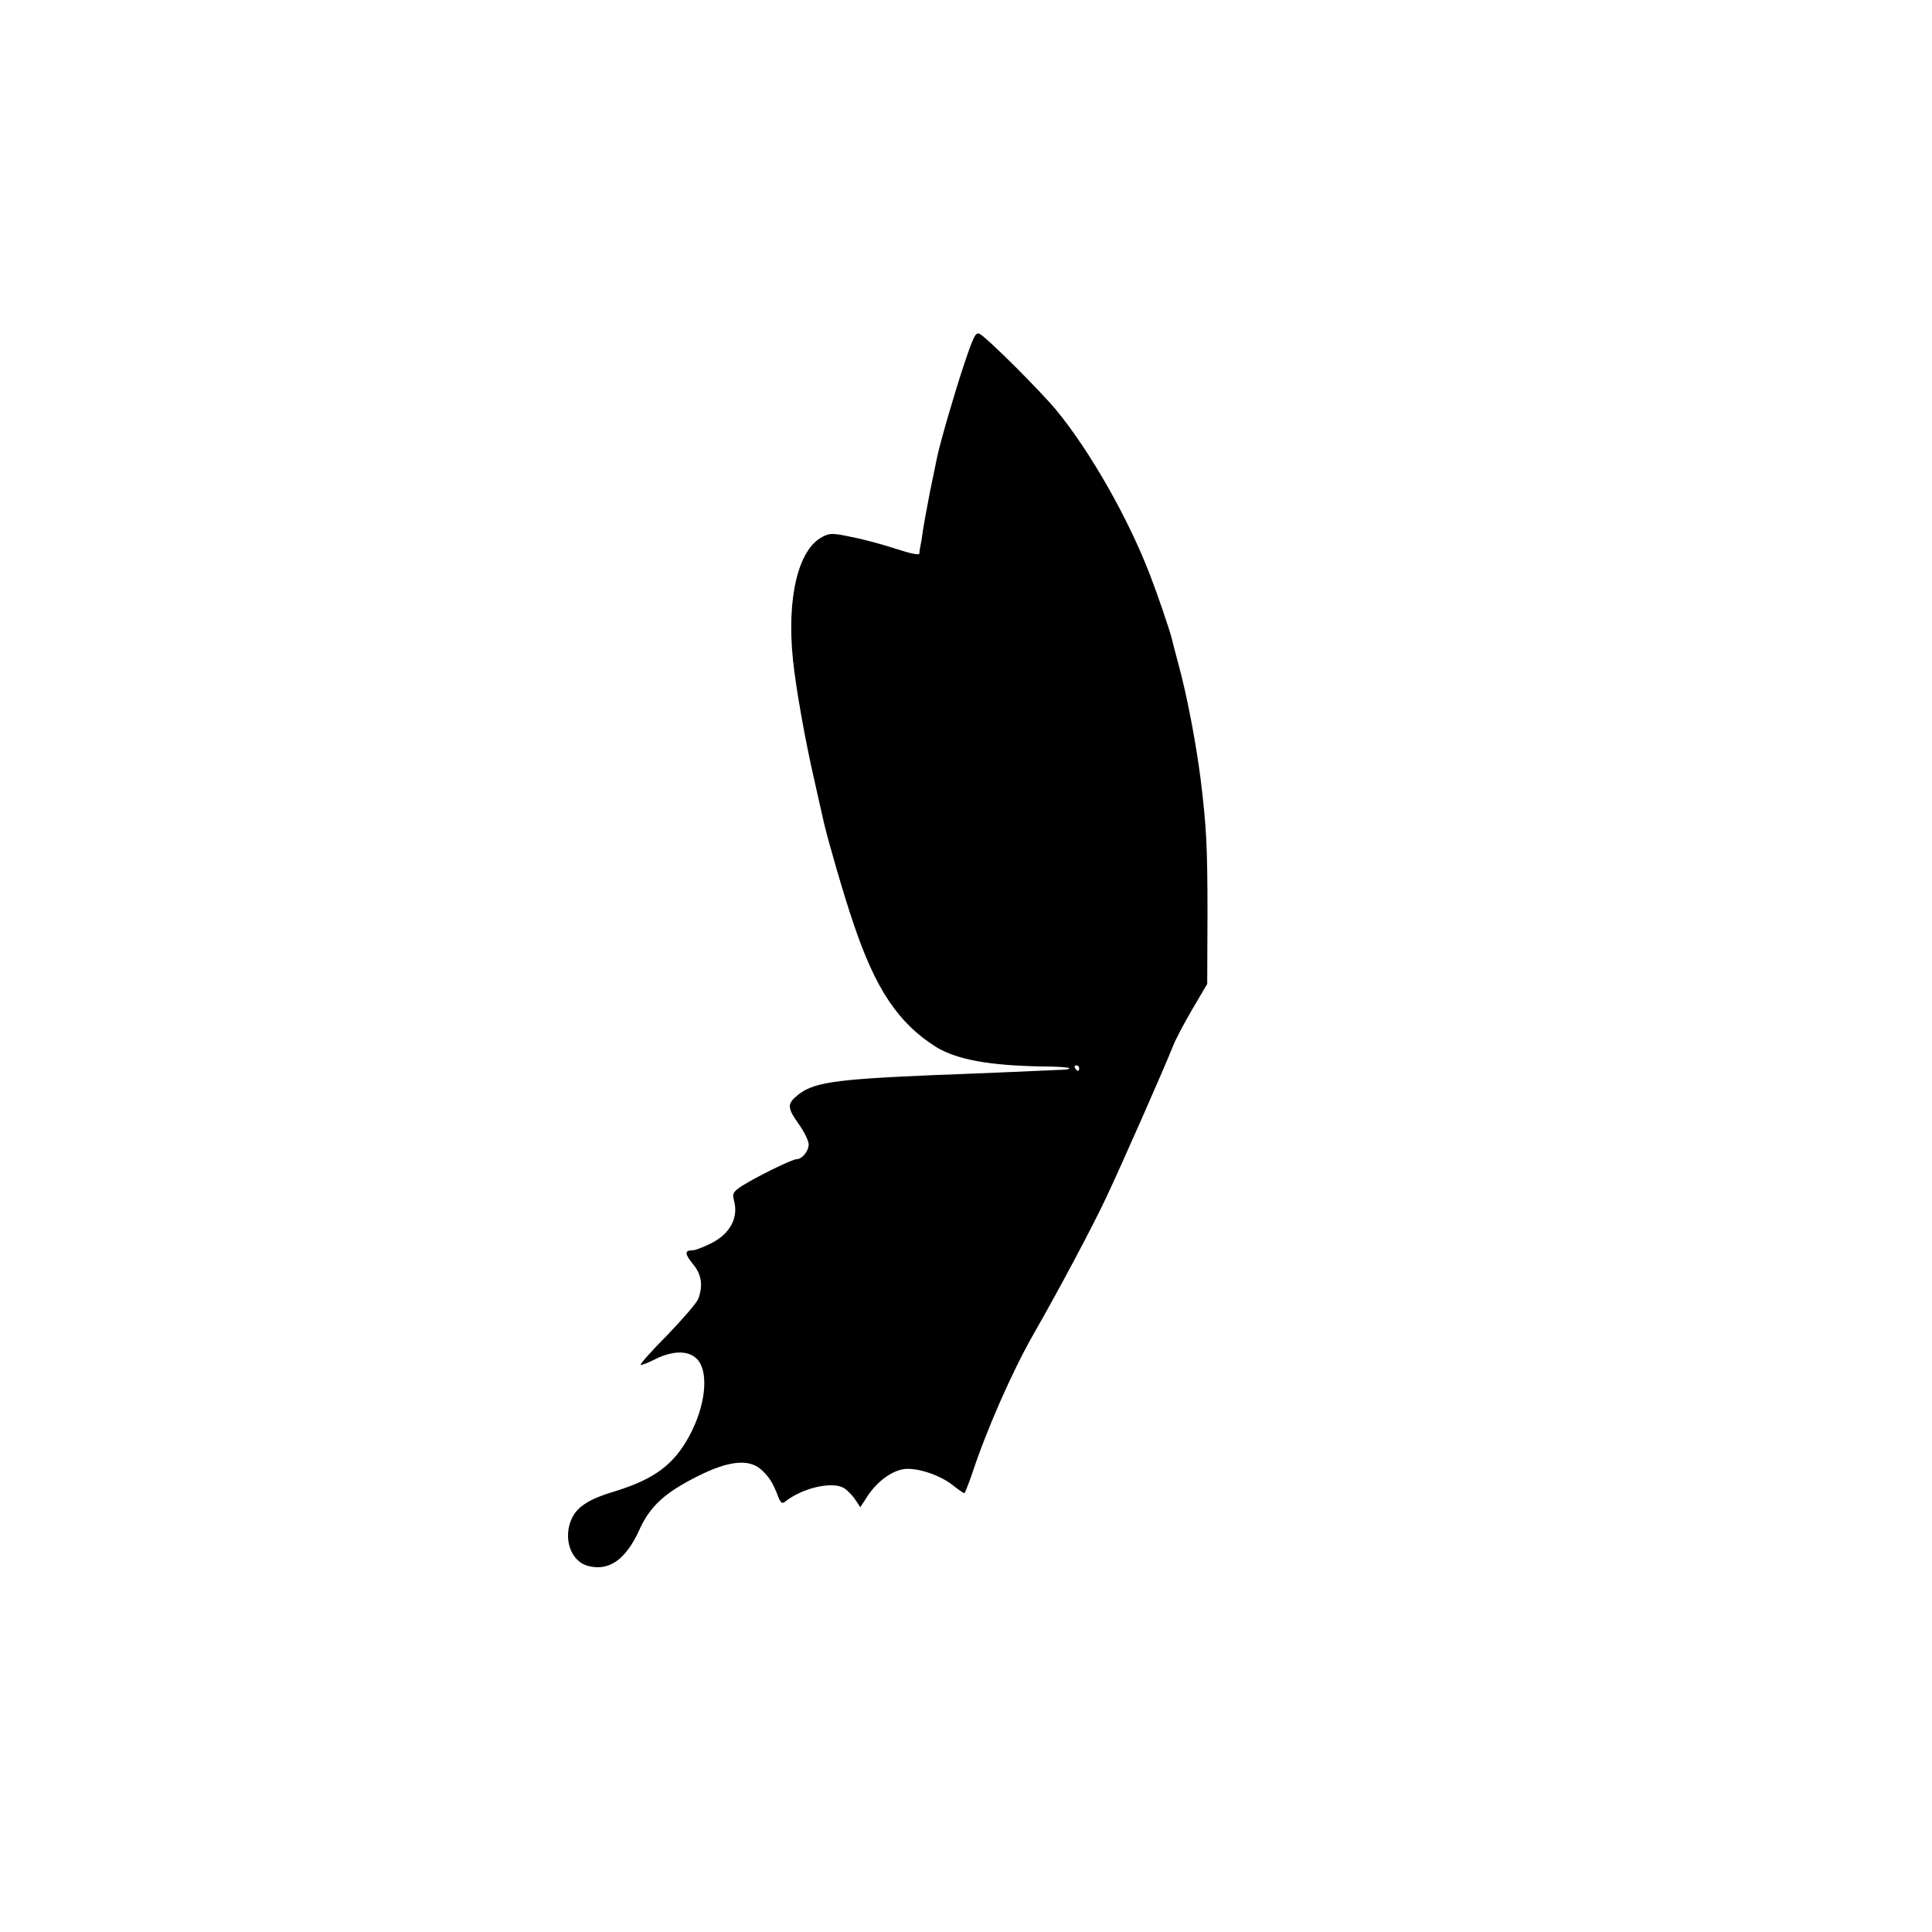 <?xml version="1.0" standalone="no"?>
<!DOCTYPE svg PUBLIC "-//W3C//DTD SVG 20010904//EN"
 "http://www.w3.org/TR/2001/REC-SVG-20010904/DTD/svg10.dtd">
<svg version="1.0" xmlns="http://www.w3.org/2000/svg"
 width="700pt" height="700pt" viewBox="0 0 700 700"
 preserveAspectRatio="xMidYMid meet">
<g transform="translate(0,700) scale(0.1,-0.1)"
fill="#000000" stroke="none">
<path d="M3492 5677 c-35 -106 -86 -281 -97 -335 -2 -9 -13 -64 -25 -121 -11
-57 -23 -122 -26 -143 -3 -22 -7 -47 -9 -56 -2 -9 -4 -22 -4 -28 -1 -6 -35 1
-83 17 -46 15 -118 35 -161 43 -70 15 -80 15 -107 1 -88 -45 -130 -221 -107
-445 10 -98 43 -287 78 -439 17 -75 32 -143 34 -151 15 -65 73 -266 107 -365
80 -239 163 -362 299 -448 75 -46 193 -68 389 -71 48 0 91 -3 94 -6 3 -3 -9
-6 -27 -6 -18 -1 -99 -4 -182 -8 -82 -3 -206 -9 -275 -11 -379 -16 -449 -27
-507 -79 -31 -27 -29 -43 12 -100 19 -27 35 -60 35 -72 0 -25 -24 -54 -44 -54
-16 0 -148 -65 -198 -97 -32 -21 -35 -28 -29 -51 18 -63 -13 -122 -83 -157
-28 -14 -57 -25 -66 -25 -30 0 -30 -12 0 -49 32 -38 38 -78 20 -127 -6 -15
-57 -74 -112 -131 -56 -56 -99 -105 -97 -108 3 -2 27 7 54 21 69 34 129 31
157 -8 36 -51 22 -165 -33 -268 -56 -105 -126 -158 -267 -202 -95 -28 -138
-55 -159 -97 -35 -72 -6 -159 59 -175 75 -19 135 23 184 130 39 87 93 136 213
196 110 55 182 63 227 25 30 -26 45 -50 64 -101 8 -20 14 -25 23 -18 64 52
177 77 217 49 13 -9 31 -28 40 -42 l17 -26 26 40 c34 52 86 91 131 98 46 7
130 -20 178 -58 20 -16 39 -29 42 -29 2 0 14 30 27 67 52 159 145 371 223 508
95 166 213 388 263 494 50 105 215 479 243 551 10 25 42 86 71 135 l53 90 1
255 c0 244 -4 317 -25 488 -18 139 -50 306 -82 422 -11 41 -21 80 -22 85 -8
32 -49 153 -80 234 -79 204 -213 441 -338 594 -55 67 -250 262 -278 277 -15 8
-22 -6 -58 -113z m418 -2547 c0 -5 -2 -10 -4 -10 -3 0 -8 5 -11 10 -3 6 -1 10
4 10 6 0 11 -4 11 -10z"/>
</g>
</svg>

